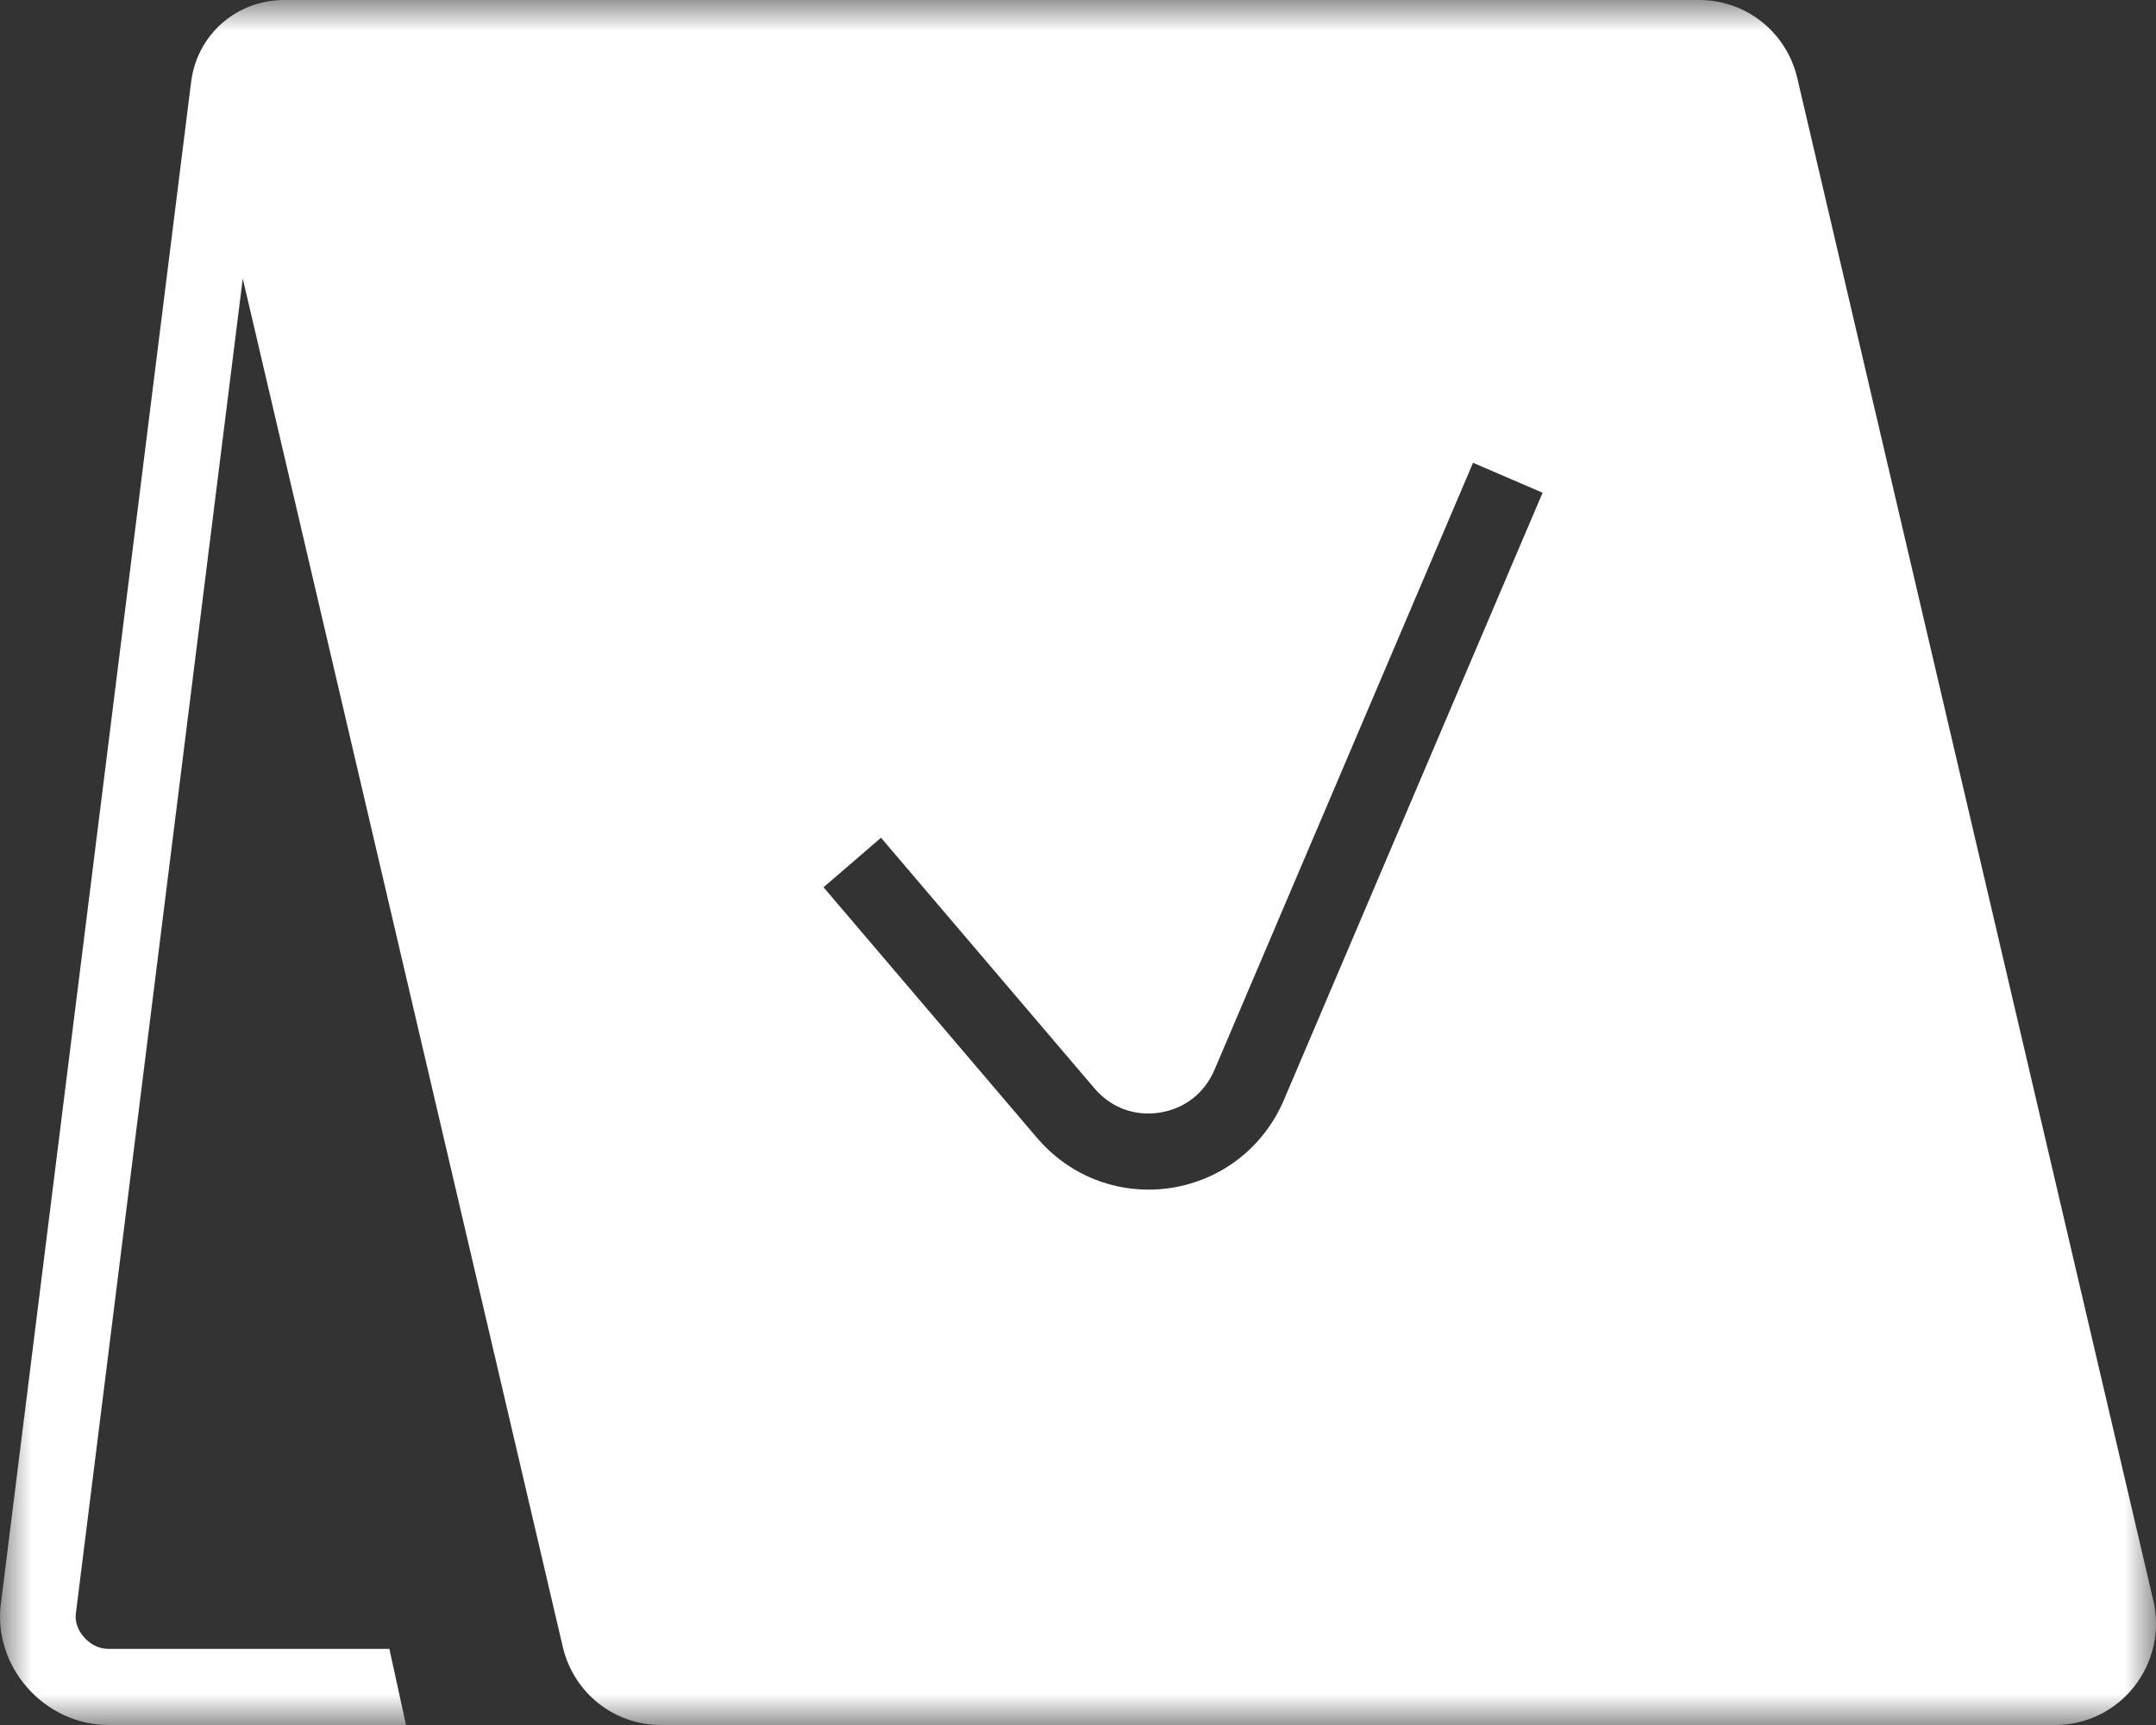 <?xml version="1.0" encoding="UTF-8"?>
<svg width="35px" height="28px" viewBox="0 0 35 28" version="1.1" xmlns="http://www.w3.org/2000/svg" xmlns:xlink="http://www.w3.org/1999/xlink">
    <rect x="0" y="0" width="35" height="28" fill="#333333" stroke="none"/>
    <title>Group 3</title>
    <defs>
        <polygon id="path-1" points="0 0 35 0 35 28 0 28"></polygon>
    </defs>
    <g id="Page-1" stroke="none" stroke-width="1" fill="none" fill-rule="evenodd">
        <g id="Desktop-HD-Copy" transform="translate(-786, -10670)">
            <g id="Group-5" transform="translate(728, 10644)">
                <g id="Group-3" transform="translate(58, 26)">
                    <mask id="mask-2" fill="white">
                        <use xlink:href="#path-1"></use>
                    </mask>
                    <g id="Clip-2"></g>
                    <path d="M20.843,17.853 C20.516,18.621 19.831,19.155 19.01,19.282 C18.887,19.301 18.764,19.31 18.643,19.31 C17.952,19.31 17.295,19.01 16.836,18.471 L13.369,14.402 L14.302,13.598 L17.768,17.667 C18.035,17.979 18.419,18.123 18.824,18.06 C19.229,17.998 19.553,17.745 19.715,17.367 L23.913,7.512 L25.042,7.998 L20.843,17.853 Z M34.956,25.977 L29.177,1.269 C29.002,0.522 28.347,0 27.584,0 L25.347,0 L4.95,0 L4.62,0 C3.837,0 3.198,0.561 3.102,1.334 L0.013,26.041 C-0.047,26.52 0.109,27.012 0.441,27.391 C0.781,27.778 1.26,28 1.755,28 L6.591,28 L6.321,26.764 L1.755,26.764 C1.612,26.764 1.469,26.695 1.363,26.574 C1.263,26.46 1.215,26.322 1.231,26.195 L3.941,4.521 L9.136,26.731 C9.311,27.478 9.966,28 10.729,28 L33.363,28 C33.866,28 34.334,27.772 34.646,27.376 C34.958,26.979 35.071,26.469 34.956,25.977 L34.956,25.977 Z" id="Fill-1" fill="#FFFFFF" mask="url(#mask-2)"></path>
                </g>
            </g>
        </g>
    </g>
</svg>